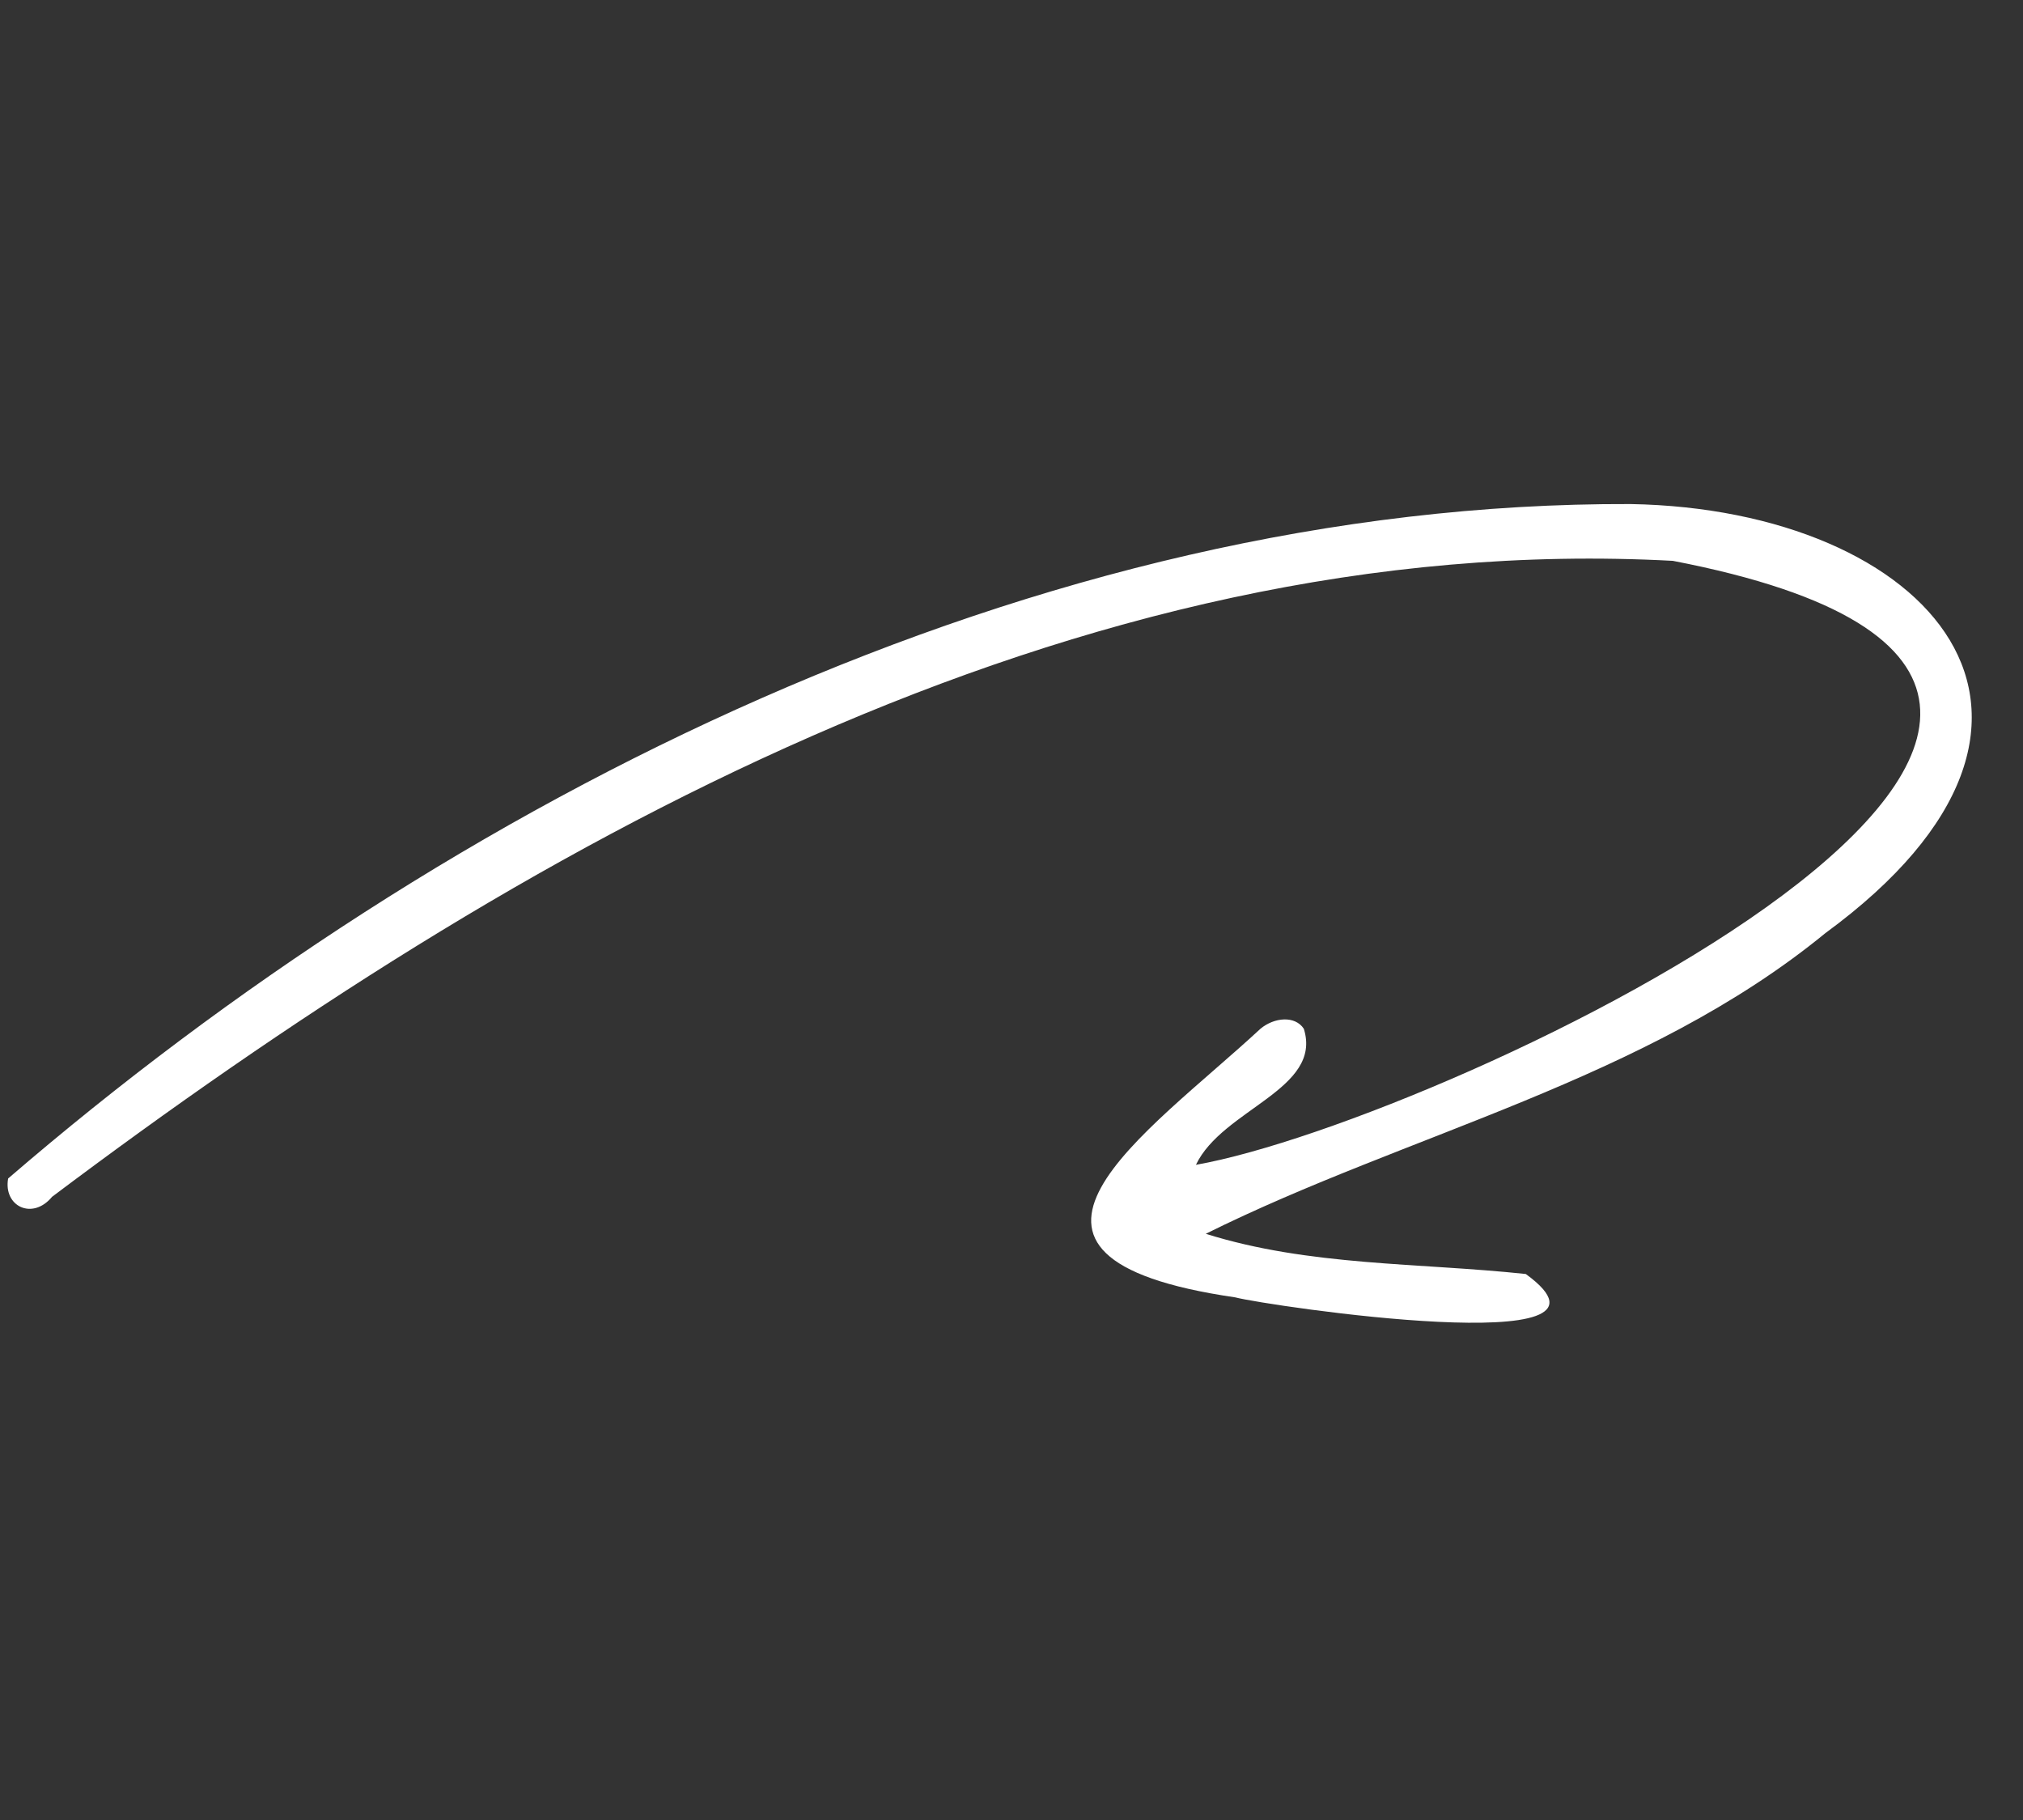 <svg xmlns="http://www.w3.org/2000/svg" xmlns:xlink="http://www.w3.org/1999/xlink" width="183.908" height="165.475" viewBox="0 0 183.908 165.475">
  <rect x="0" y="0" width="183.908" height="165.475" fill="#333333" stroke="none"/>
  <defs>
    <clipPath id="clip-path">
      <rect id="Rectangle_31482" data-name="Rectangle 31482" width="117.514" height="150.873" fill="#fff"/>
    </clipPath>
  </defs>
  <g id="Group_114705" data-name="Group 114705" transform="translate(183.908 56.518) rotate(112)">
    <g id="Group_114704" data-name="Group 114704" clip-path="url(#clip-path)">
      <path id="Path_159992" data-name="Path 159992" d="M73.938,51.219c-5.607-.344-10.679-8.128-15.141-4.46-.827,1.2.04,2.876,1.465,3.649,12.785,6,29.563,17.762,23.511-7.012-.393-3.047-8.573-36.858-11.865-23.7,2.677,9.4,6.721,18.5,7.509,28.344C64.095,34.459,51.563,16.219,32.974,6.053,4.918-11.33-6.28,11.747,3.44,37.072c20.05,50.151,65.039,89.557,112.1,113.8,2.512-.53,2.723-3.478.047-4.328C70.421,119.332,24.477,83.138,6.793,31.592c-12.1-61.658,54.938.074,67.145,19.627" transform="translate(0 0)" fill="#fff"/>
    </g>
  </g>
</svg>
